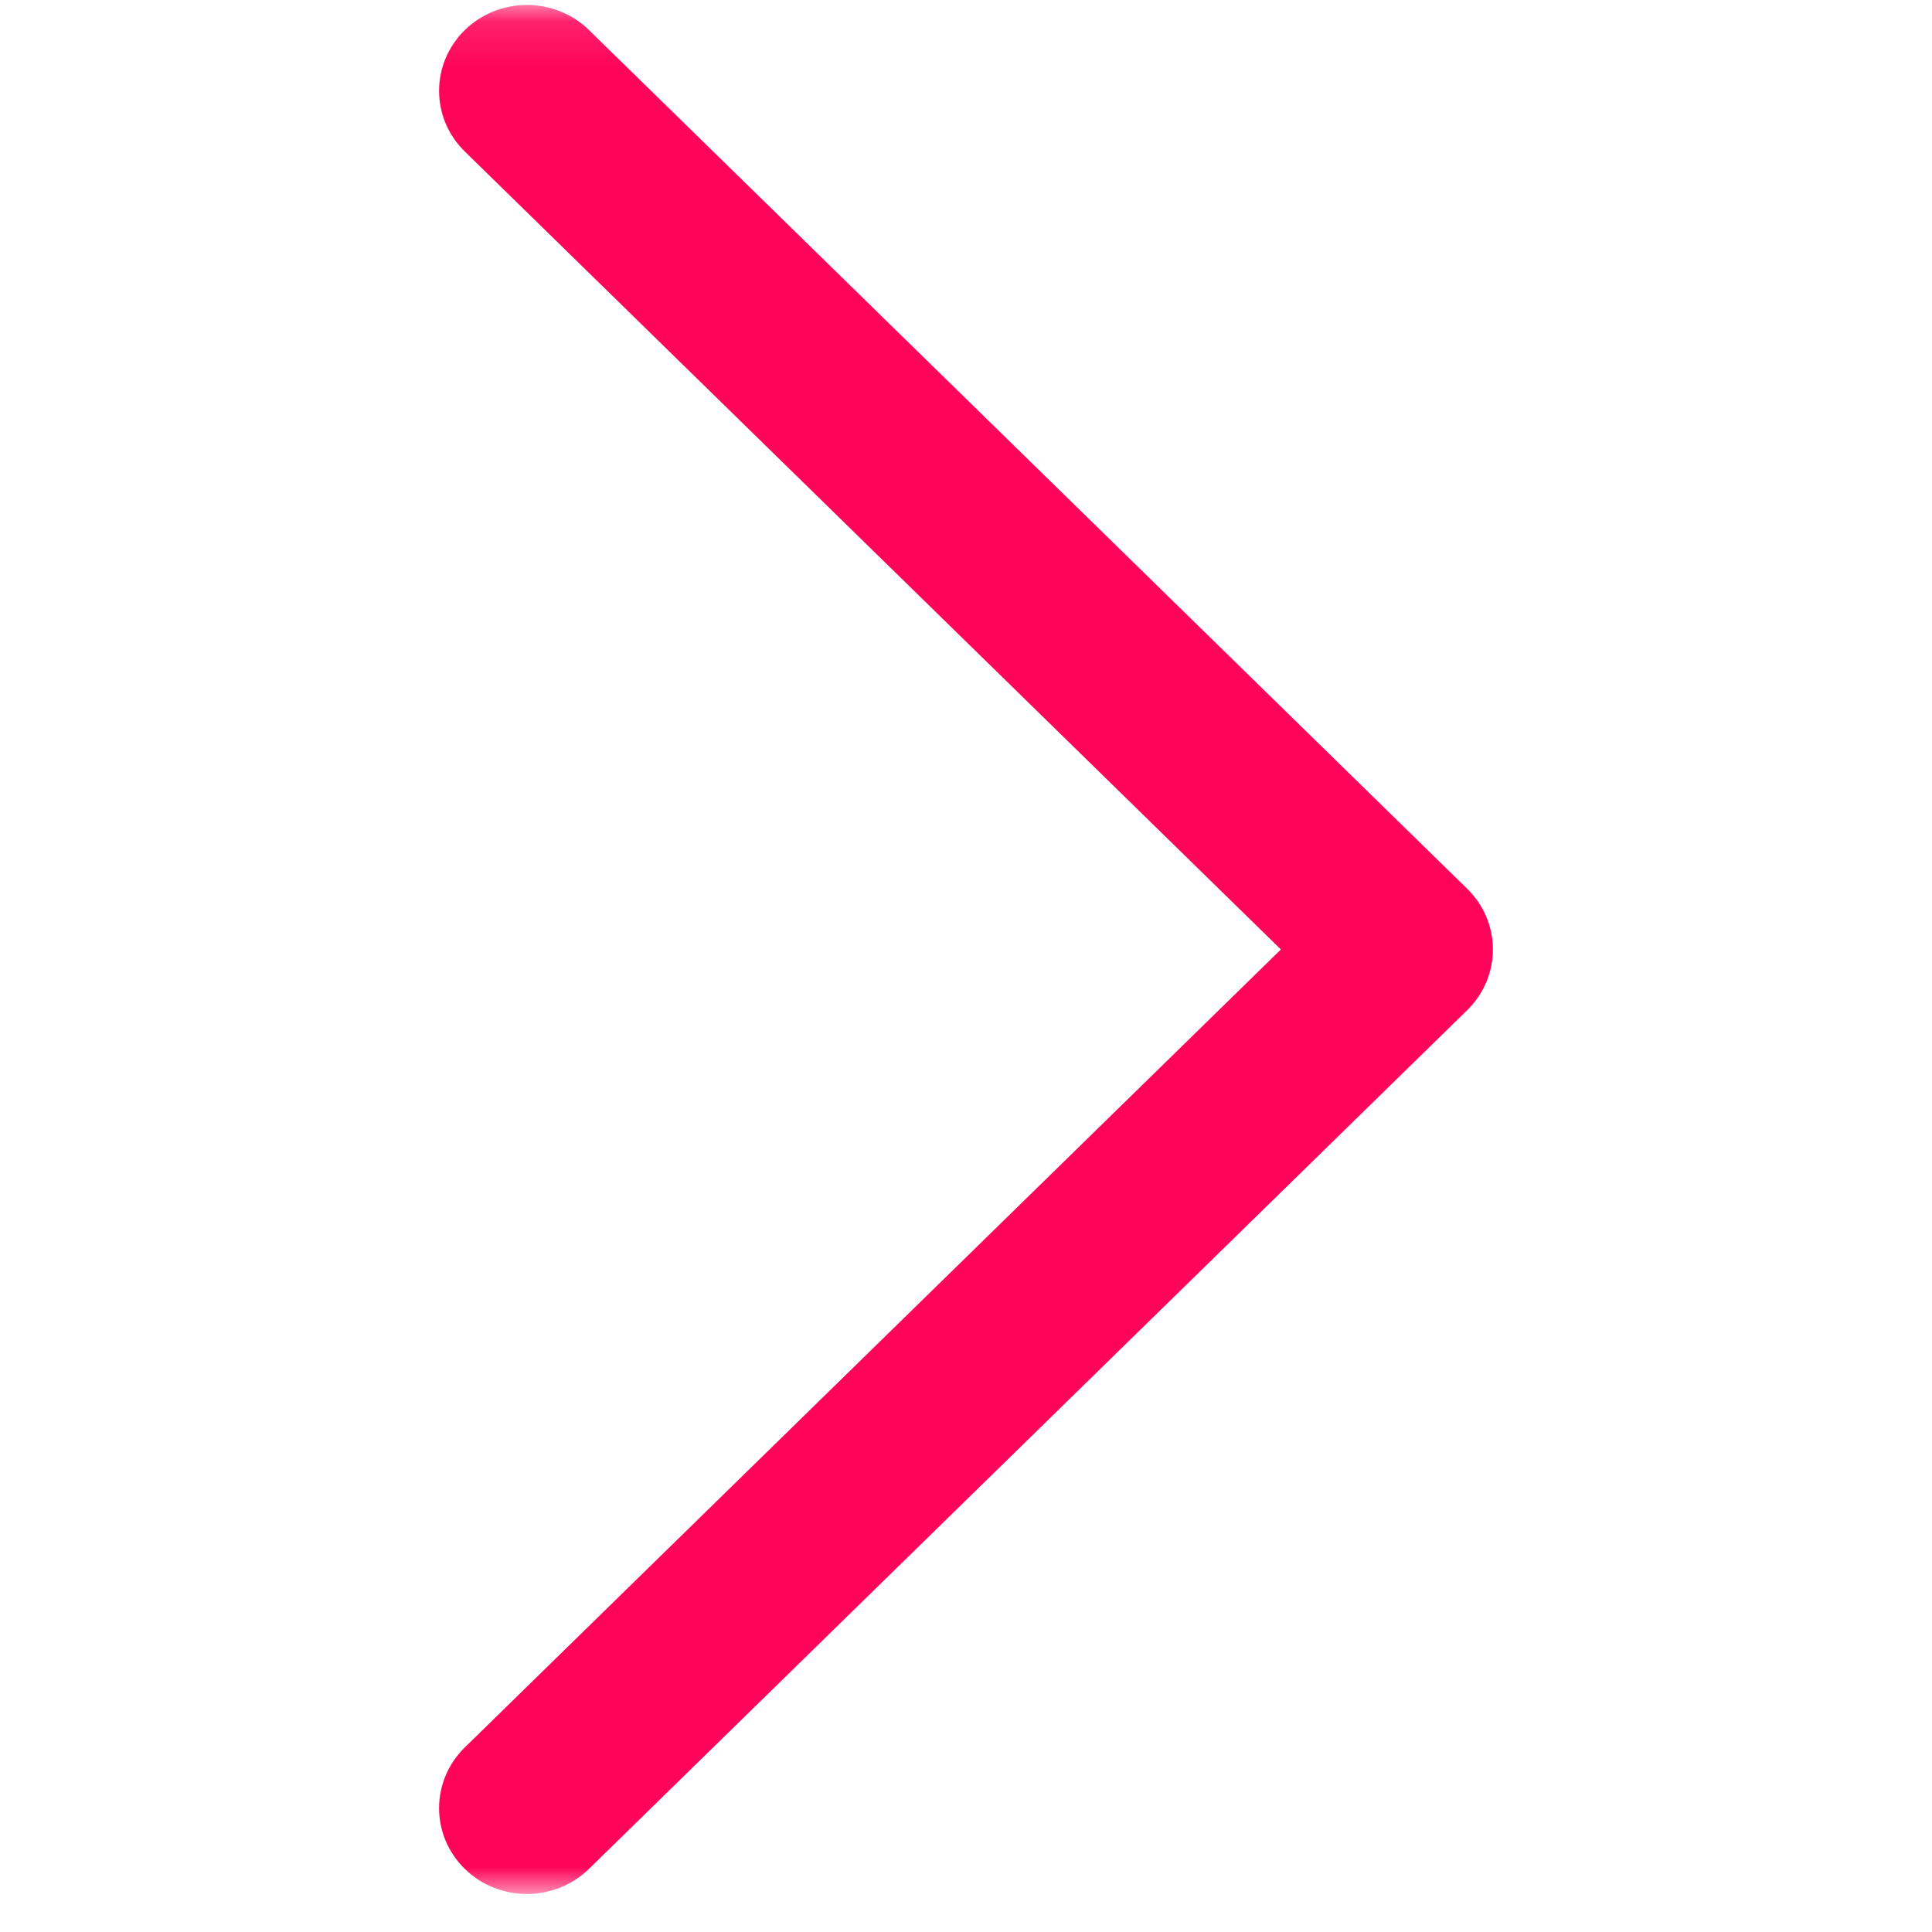 <?xml version="1.0" encoding="UTF-8"?> <svg xmlns="http://www.w3.org/2000/svg" width="45" height="45" viewBox="0 0 45 45" fill="none"><mask id="mask0_4_98" style="mask-type:luminance" maskUnits="userSpaceOnUse" x="0" y="0" width="45" height="45"><path d="M45 44.115L45 0.115L0 0.115L0 44.115L45 44.115Z" fill="white"></path></mask><g mask="url(#mask0_4_98)"><path d="M13.719 43.529L34.174 23.529C34.557 23.154 34.773 22.645 34.773 22.115C34.773 21.584 34.557 21.076 34.174 20.701L13.719 0.701C12.92 -0.08 11.625 -0.08 10.826 0.701C10.028 1.482 10.027 2.748 10.826 3.529L29.834 22.115L10.826 40.701C10.427 41.092 10.227 41.603 10.227 42.115C10.227 42.627 10.427 43.139 10.826 43.53C11.625 44.31 12.92 44.31 13.719 43.529Z" fill="#FF0559"></path></g></svg> 
